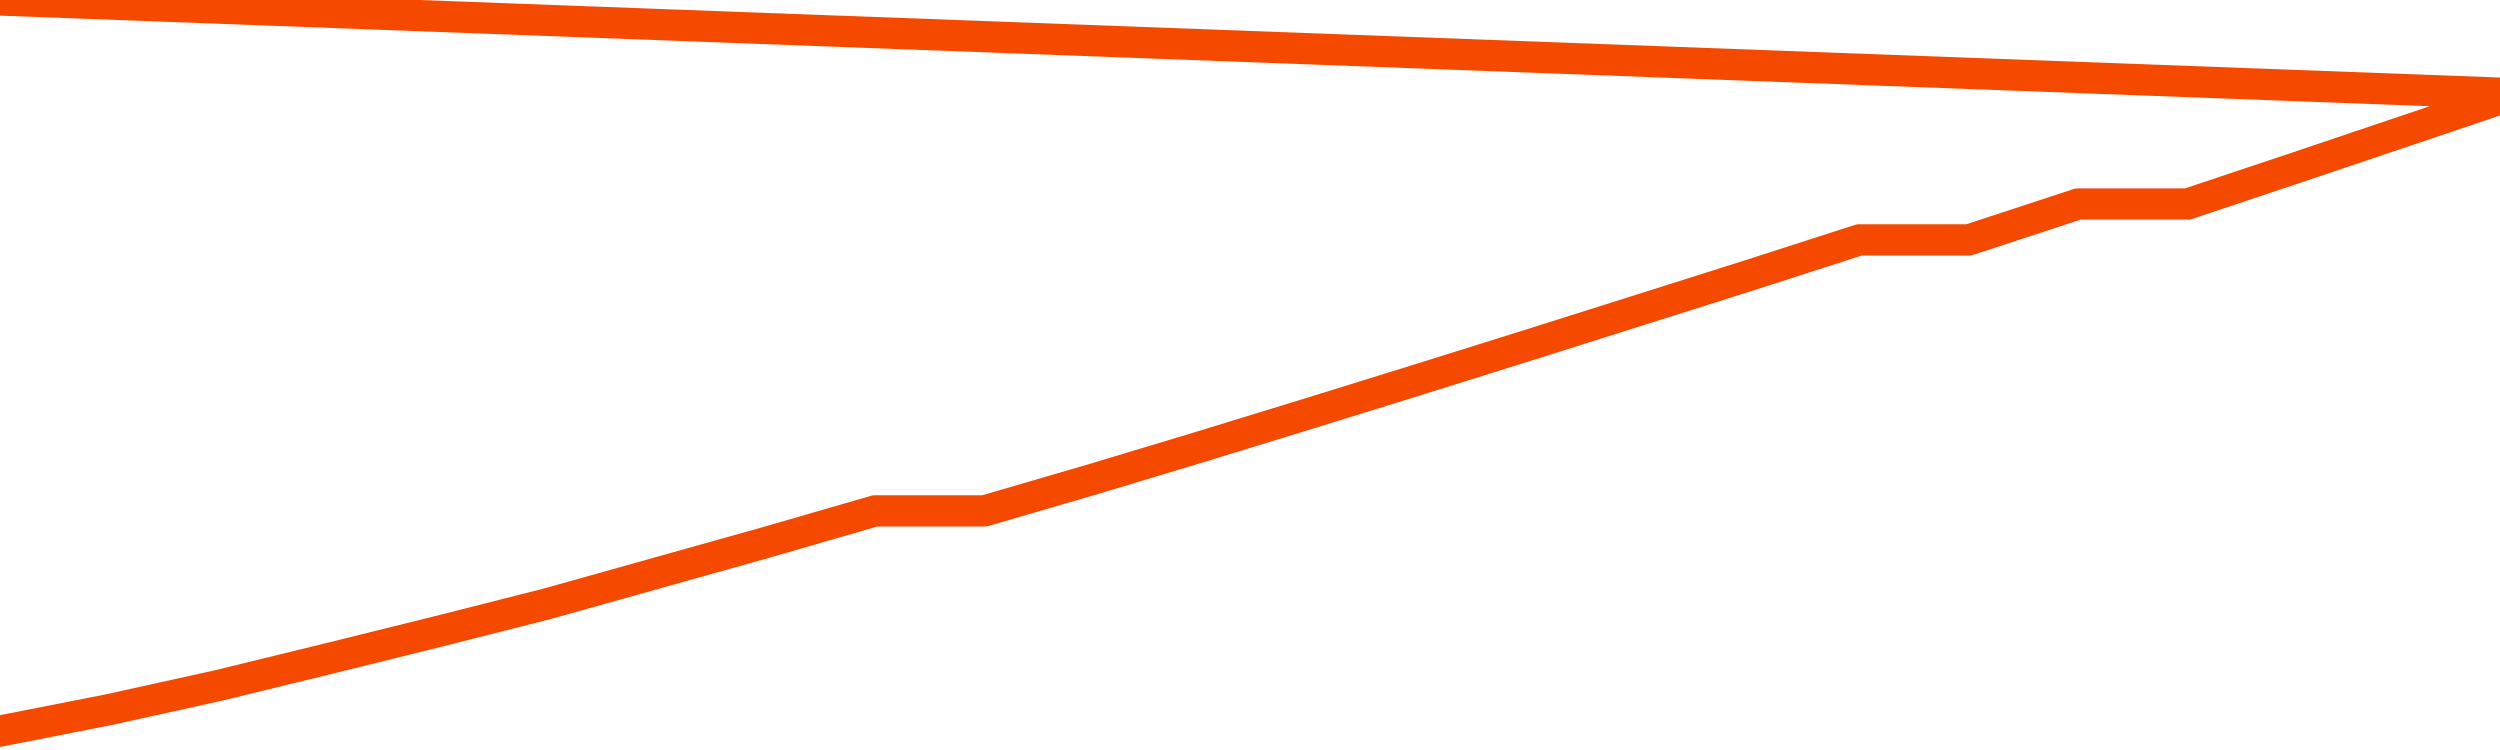      <svg
        version="1.1"
        xmlns="http://www.w3.org/2000/svg"
        width="80"
        height="24"
        viewBox="0 0 80 24">
        <path
          fill="url(#gradient)"
          fill-opacity="0.56"
          stroke="none"
          d="M 0,26 0.0,23.395 3.5,22.706 7.0,21.933 10.5,21.078 14.0,20.211 17.5,19.324 21.0,18.343 24.5,17.362 28.0,16.349 31.5,16.349 35.0,15.327 38.5,14.272 42.0,13.197 45.5,12.112 49.0,11.016 52.5,9.91 56.0,8.803 59.5,7.676 63.0,7.676 66.5,6.528 70.0,6.528 73.5,5.359 77.0,4.179 80.5,3.0 82,26 Z"
        />
        <path
          fill="none"
          stroke="#F64900"
          stroke-width="1"
          stroke-linejoin="round"
          stroke-linecap="round"
          d="M 0.0,23.395 3.5,22.706 7.0,21.933 10.5,21.078 14.0,20.211 17.5,19.324 21.0,18.343 24.5,17.362 28.0,16.349 31.5,16.349 35.0,15.327 38.5,14.272 42.0,13.197 45.5,12.112 49.0,11.016 52.5,9.91 56.0,8.803 59.5,7.676 63.0,7.676 66.5,6.528 70.0,6.528 73.5,5.359 77.0,4.179 80.5,3.0.join(' ') }"
        />
      </svg>
